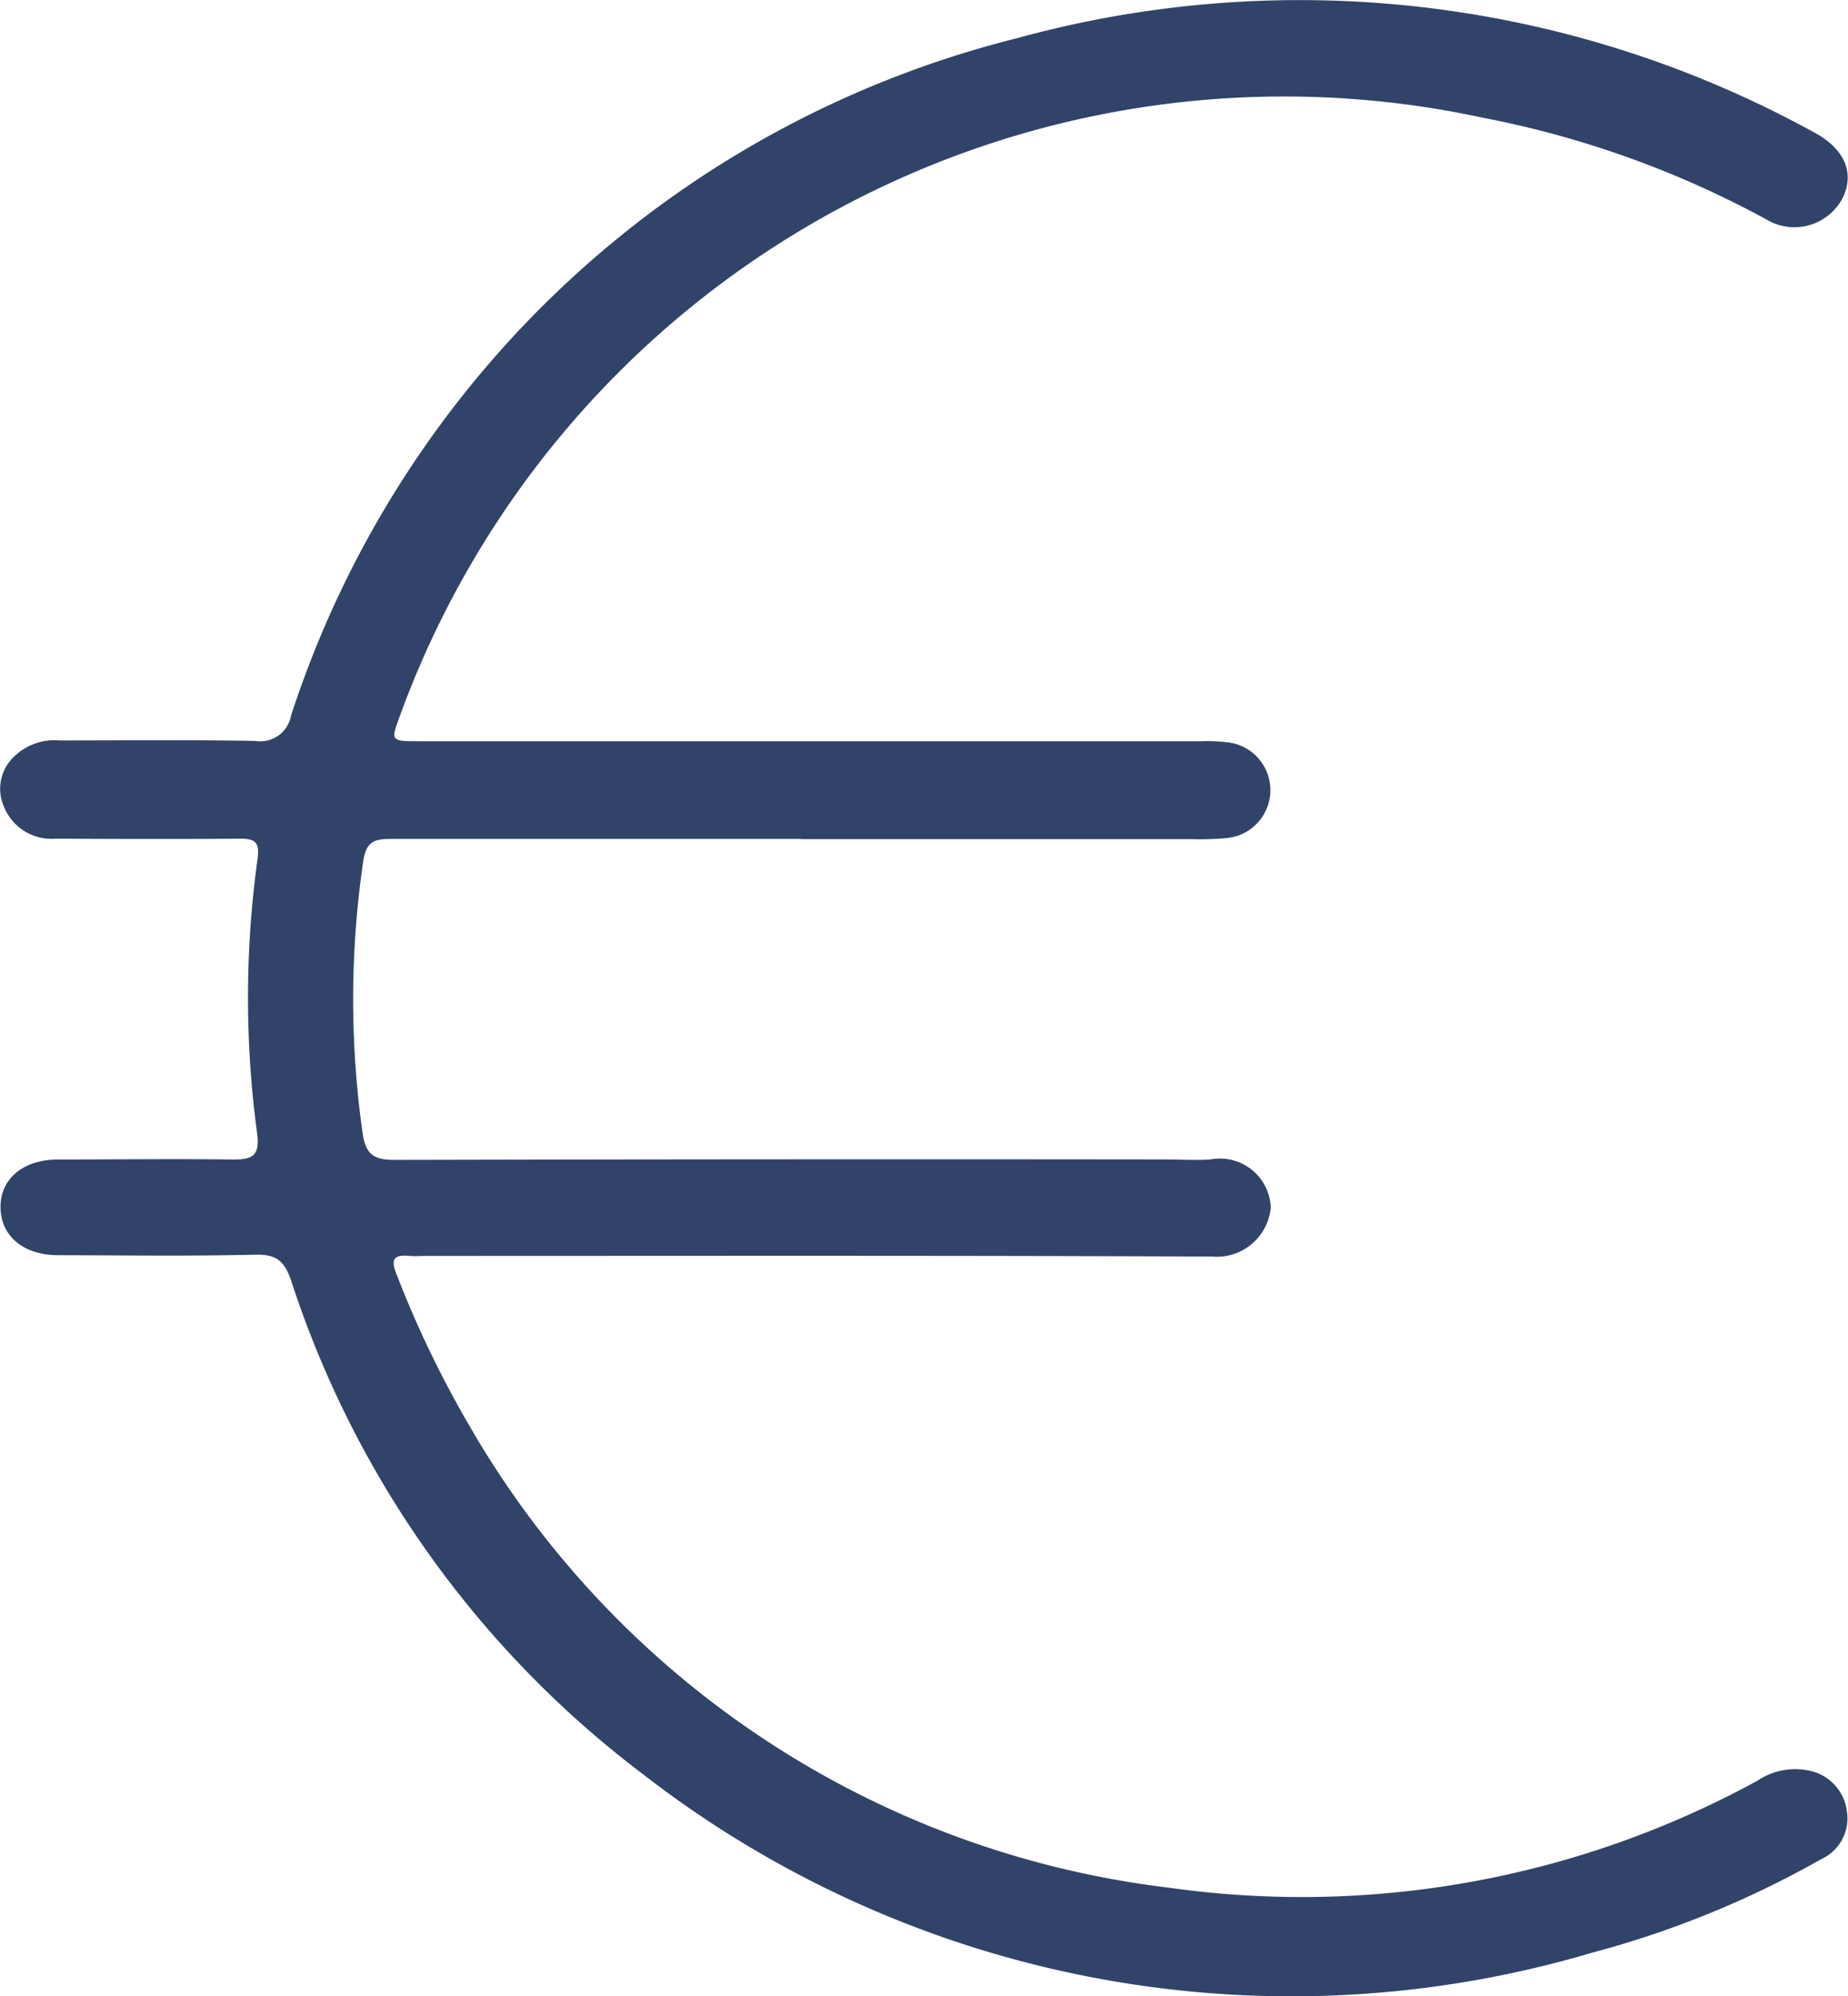 <svg xmlns="http://www.w3.org/2000/svg" width="28.422" height="30.69" viewBox="0 0 28.422 30.69">
  <defs>
    <style>
      .cls-1 {
        fill: #314368;
      }
    </style>
  </defs>
  <path id="zahlung" class="cls-1" d="M328.335,88.16h-6.31c-.261,0-.377.046-.422.346a14.615,14.615,0,0,0-.009,4.177c.047.342.189.412.5.411q5.92-.014,11.842-.007c.235,0,.471.016.7,0a.782.782,0,0,1,.912.623.765.765,0,0,1,.013.116.832.832,0,0,1-.9.754l-.017,0c-4.022-.018-8.043-.01-12.065-.01-.086,0-.174.007-.26,0-.247-.024-.3.052-.2.29a16.04,16.04,0,0,0,1.105,2.3A14.392,14.392,0,0,0,334,104.283a14.618,14.618,0,0,0,9.044-1.644,1.041,1.041,0,0,1,.812-.153.73.73,0,0,1,.566.62.689.689,0,0,1-.39.735,14.9,14.9,0,0,1-3.527,1.44,16.274,16.274,0,0,1-14.6-2.744,15.526,15.526,0,0,1-5.41-7.586c-.1-.289-.215-.406-.537-.4-1.015.024-2.029.01-3.044.008-.535,0-.884-.292-.889-.733s.348-.736.881-.738c.891,0,1.782-.012,2.673,0,.31.005.441-.045.392-.406a15.574,15.574,0,0,1,.007-4.215c.037-.272-.049-.313-.283-.311-.94.008-1.881.005-2.821,0a.791.791,0,0,1-.8-.5.678.678,0,0,1,.152-.754.889.889,0,0,1,.709-.256c1,0,2-.011,3.007.007a.479.479,0,0,0,.55-.385,15.746,15.746,0,0,1,11.153-10.414A16.411,16.411,0,0,1,343.9,77.289c.485.253.648.629.456,1.019a.838.838,0,0,1-1.132.352l-.05-.029a15.065,15.065,0,0,0-4.345-1.557,14.474,14.474,0,0,0-16.67,9.217c-.133.361-.13.367.3.367h12.028a2.634,2.634,0,0,1,.407.016.74.74,0,0,1-.028,1.474,4.476,4.476,0,0,1-.518.015h-6.014Z" transform="translate(-316.017 -75.263)"/>
</svg>

